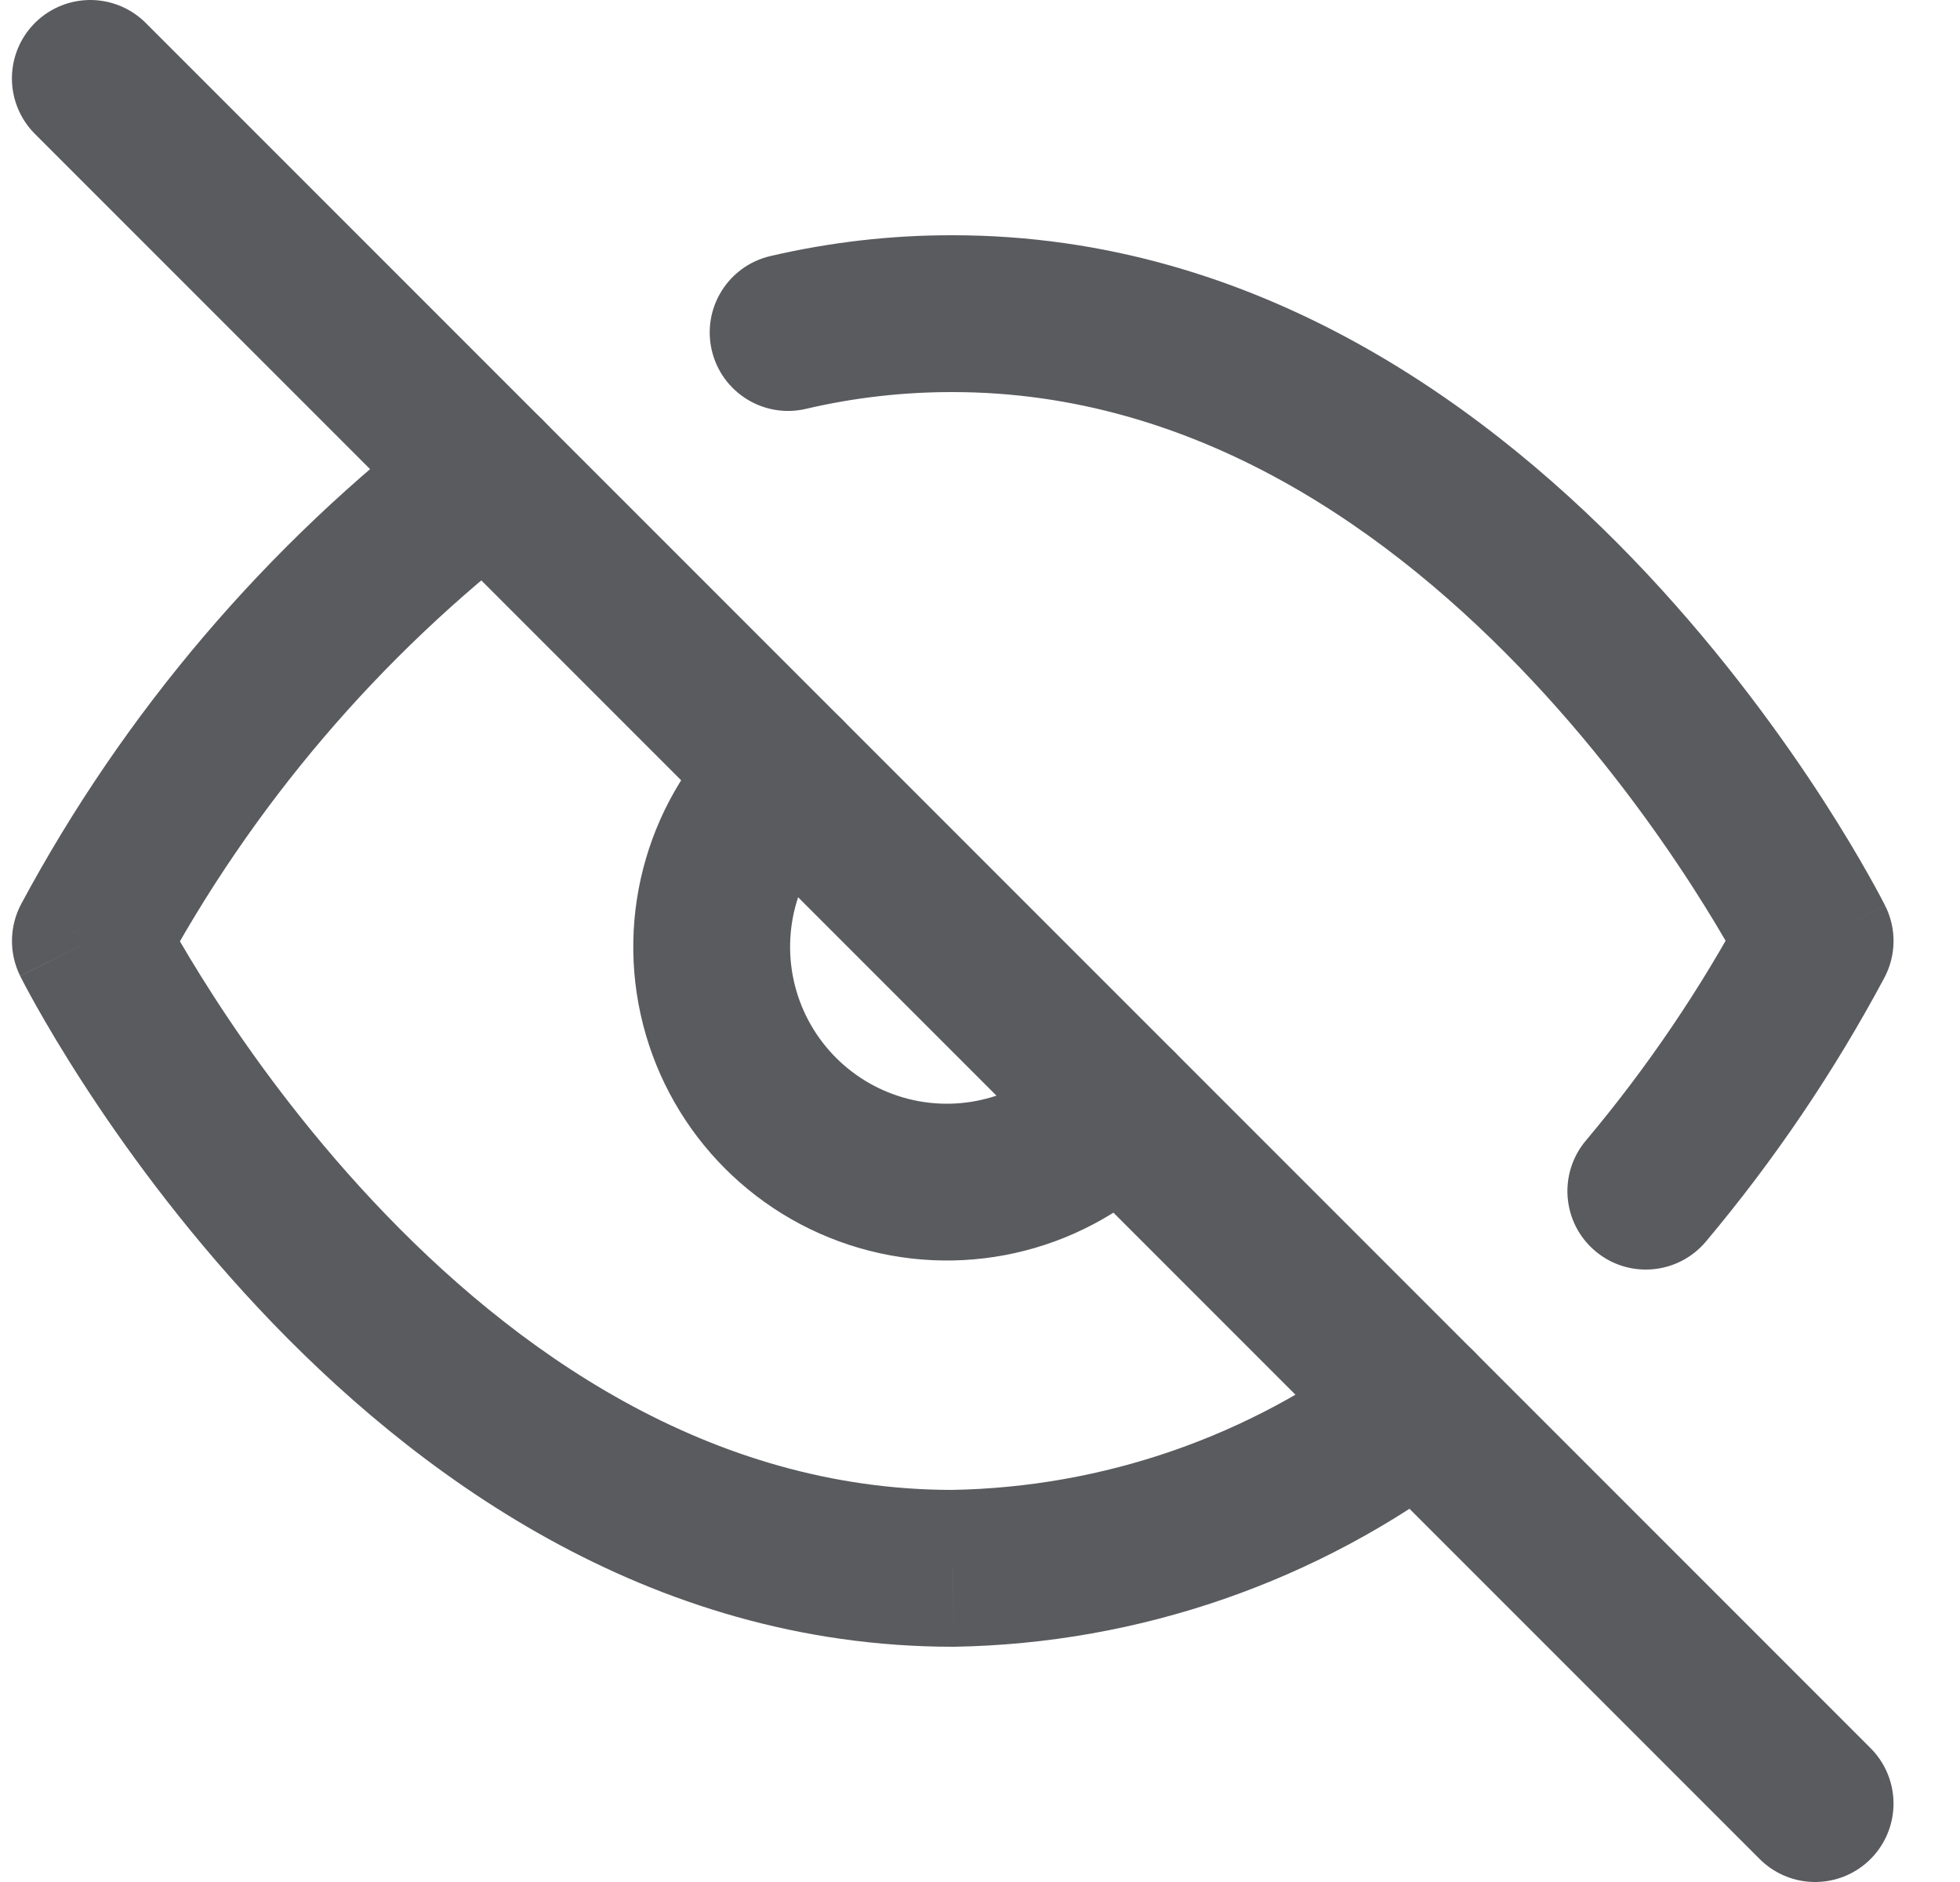 <svg width="25" height="24" viewBox="0 0 25 24" fill="none" xmlns="http://www.w3.org/2000/svg">
<path d="M18.699 18.735C19.138 18.401 19.222 17.773 18.888 17.334C18.553 16.895 17.925 16.81 17.486 17.145L18.699 18.735ZM12.152 20V21C12.158 21 12.163 21 12.169 21L12.152 20ZM1.152 12L0.271 11.527C0.118 11.813 0.113 12.157 0.258 12.447L1.152 12ZM6.819 6.855C7.258 6.52 7.342 5.892 7.007 5.453C6.672 5.014 6.044 4.93 5.605 5.265L6.819 6.855ZM9.824 3.266C9.287 3.392 8.953 3.93 9.079 4.468C9.205 5.006 9.743 5.34 10.28 5.214L9.824 3.266ZM12.152 4L12.15 5H12.152V4ZM23.152 12L24.034 12.471C24.187 12.185 24.192 11.843 24.047 11.553L23.152 12ZM20.227 14.546C19.872 14.969 19.926 15.6 20.349 15.955C20.771 16.311 21.402 16.256 21.758 15.834L20.227 14.546ZM15.004 14.802C15.38 14.398 15.358 13.765 14.954 13.388C14.55 13.012 13.917 13.034 13.541 13.438L15.004 14.802ZM9.171 12.817L10.14 12.57L9.171 12.817ZM10.714 10.612C11.118 10.235 11.14 9.602 10.764 9.198C10.387 8.794 9.755 8.772 9.351 9.148L10.714 10.612ZM17.486 17.145C15.947 18.318 14.072 18.968 12.136 19L12.169 21C14.531 20.961 16.819 20.168 18.699 18.735L17.486 17.145ZM12.152 19C9.052 19 6.548 17.227 4.757 15.316C3.871 14.371 3.188 13.421 2.727 12.707C2.497 12.351 2.324 12.057 2.209 11.854C2.152 11.752 2.11 11.674 2.083 11.622C2.069 11.596 2.059 11.578 2.053 11.566C2.05 11.56 2.048 11.556 2.047 11.554C2.047 11.553 2.046 11.552 2.046 11.552C2.046 11.552 2.046 11.552 2.046 11.552C2.046 11.552 2.046 11.552 2.047 11.552C2.047 11.553 2.047 11.553 1.152 12C0.258 12.447 0.258 12.448 0.258 12.448C0.258 12.448 0.259 12.448 0.259 12.449C0.259 12.45 0.259 12.45 0.26 12.451C0.261 12.453 0.262 12.455 0.263 12.458C0.266 12.463 0.27 12.471 0.275 12.48C0.284 12.499 0.298 12.525 0.315 12.558C0.35 12.623 0.4 12.717 0.466 12.834C0.598 13.068 0.792 13.399 1.047 13.793C1.554 14.579 2.309 15.629 3.298 16.684C5.257 18.774 8.253 21 12.152 21V19ZM2.034 12.473C3.21 10.28 4.842 8.365 6.819 6.855L5.605 5.265C3.401 6.948 1.583 9.083 0.271 11.527L2.034 12.473ZM10.28 5.214C10.893 5.07 11.521 4.999 12.15 5L12.155 3C11.37 2.998 10.588 3.088 9.824 3.266L10.28 5.214ZM12.152 5C15.253 5 17.757 6.774 19.548 8.684C20.434 9.629 21.117 10.579 21.578 11.293C21.808 11.649 21.981 11.943 22.095 12.146C22.152 12.248 22.195 12.326 22.222 12.378C22.235 12.404 22.245 12.423 22.251 12.434C22.254 12.44 22.256 12.444 22.258 12.446C22.258 12.447 22.258 12.448 22.258 12.448C22.259 12.448 22.258 12.448 22.258 12.448C22.258 12.448 22.258 12.448 22.258 12.448C22.258 12.447 22.258 12.447 23.152 12C24.047 11.553 24.047 11.553 24.046 11.552C24.046 11.552 24.046 11.552 24.046 11.551C24.046 11.551 24.045 11.55 24.045 11.549C24.044 11.547 24.043 11.545 24.041 11.542C24.039 11.537 24.035 11.529 24.03 11.52C24.02 11.501 24.007 11.475 23.99 11.443C23.955 11.377 23.904 11.283 23.838 11.166C23.707 10.932 23.512 10.601 23.258 10.207C22.75 9.421 21.995 8.371 21.007 7.316C19.048 5.226 16.052 3 12.152 3V5ZM22.27 11.529C21.696 12.603 21.011 13.614 20.227 14.546L21.758 15.834C22.631 14.795 23.394 13.668 24.034 12.471L22.27 11.529ZM13.541 13.438C13.042 13.973 12.291 14.194 11.583 14.013L11.088 15.95C12.505 16.312 14.007 15.872 15.004 14.802L13.541 13.438ZM11.583 14.013C10.874 13.832 10.321 13.278 10.14 12.57L8.202 13.065C8.564 14.482 9.671 15.588 11.088 15.95L11.583 14.013ZM10.14 12.57C9.959 11.861 10.179 11.11 10.714 10.612L9.351 9.148C8.28 10.146 7.84 11.647 8.202 13.065L10.14 12.57Z" fill="#5A5B5F"/>
<path d="M1.152 1L23.152 23" stroke="#5A5B5F" stroke-width="2" stroke-linecap="round" stroke-linejoin="round"/>
</svg>
